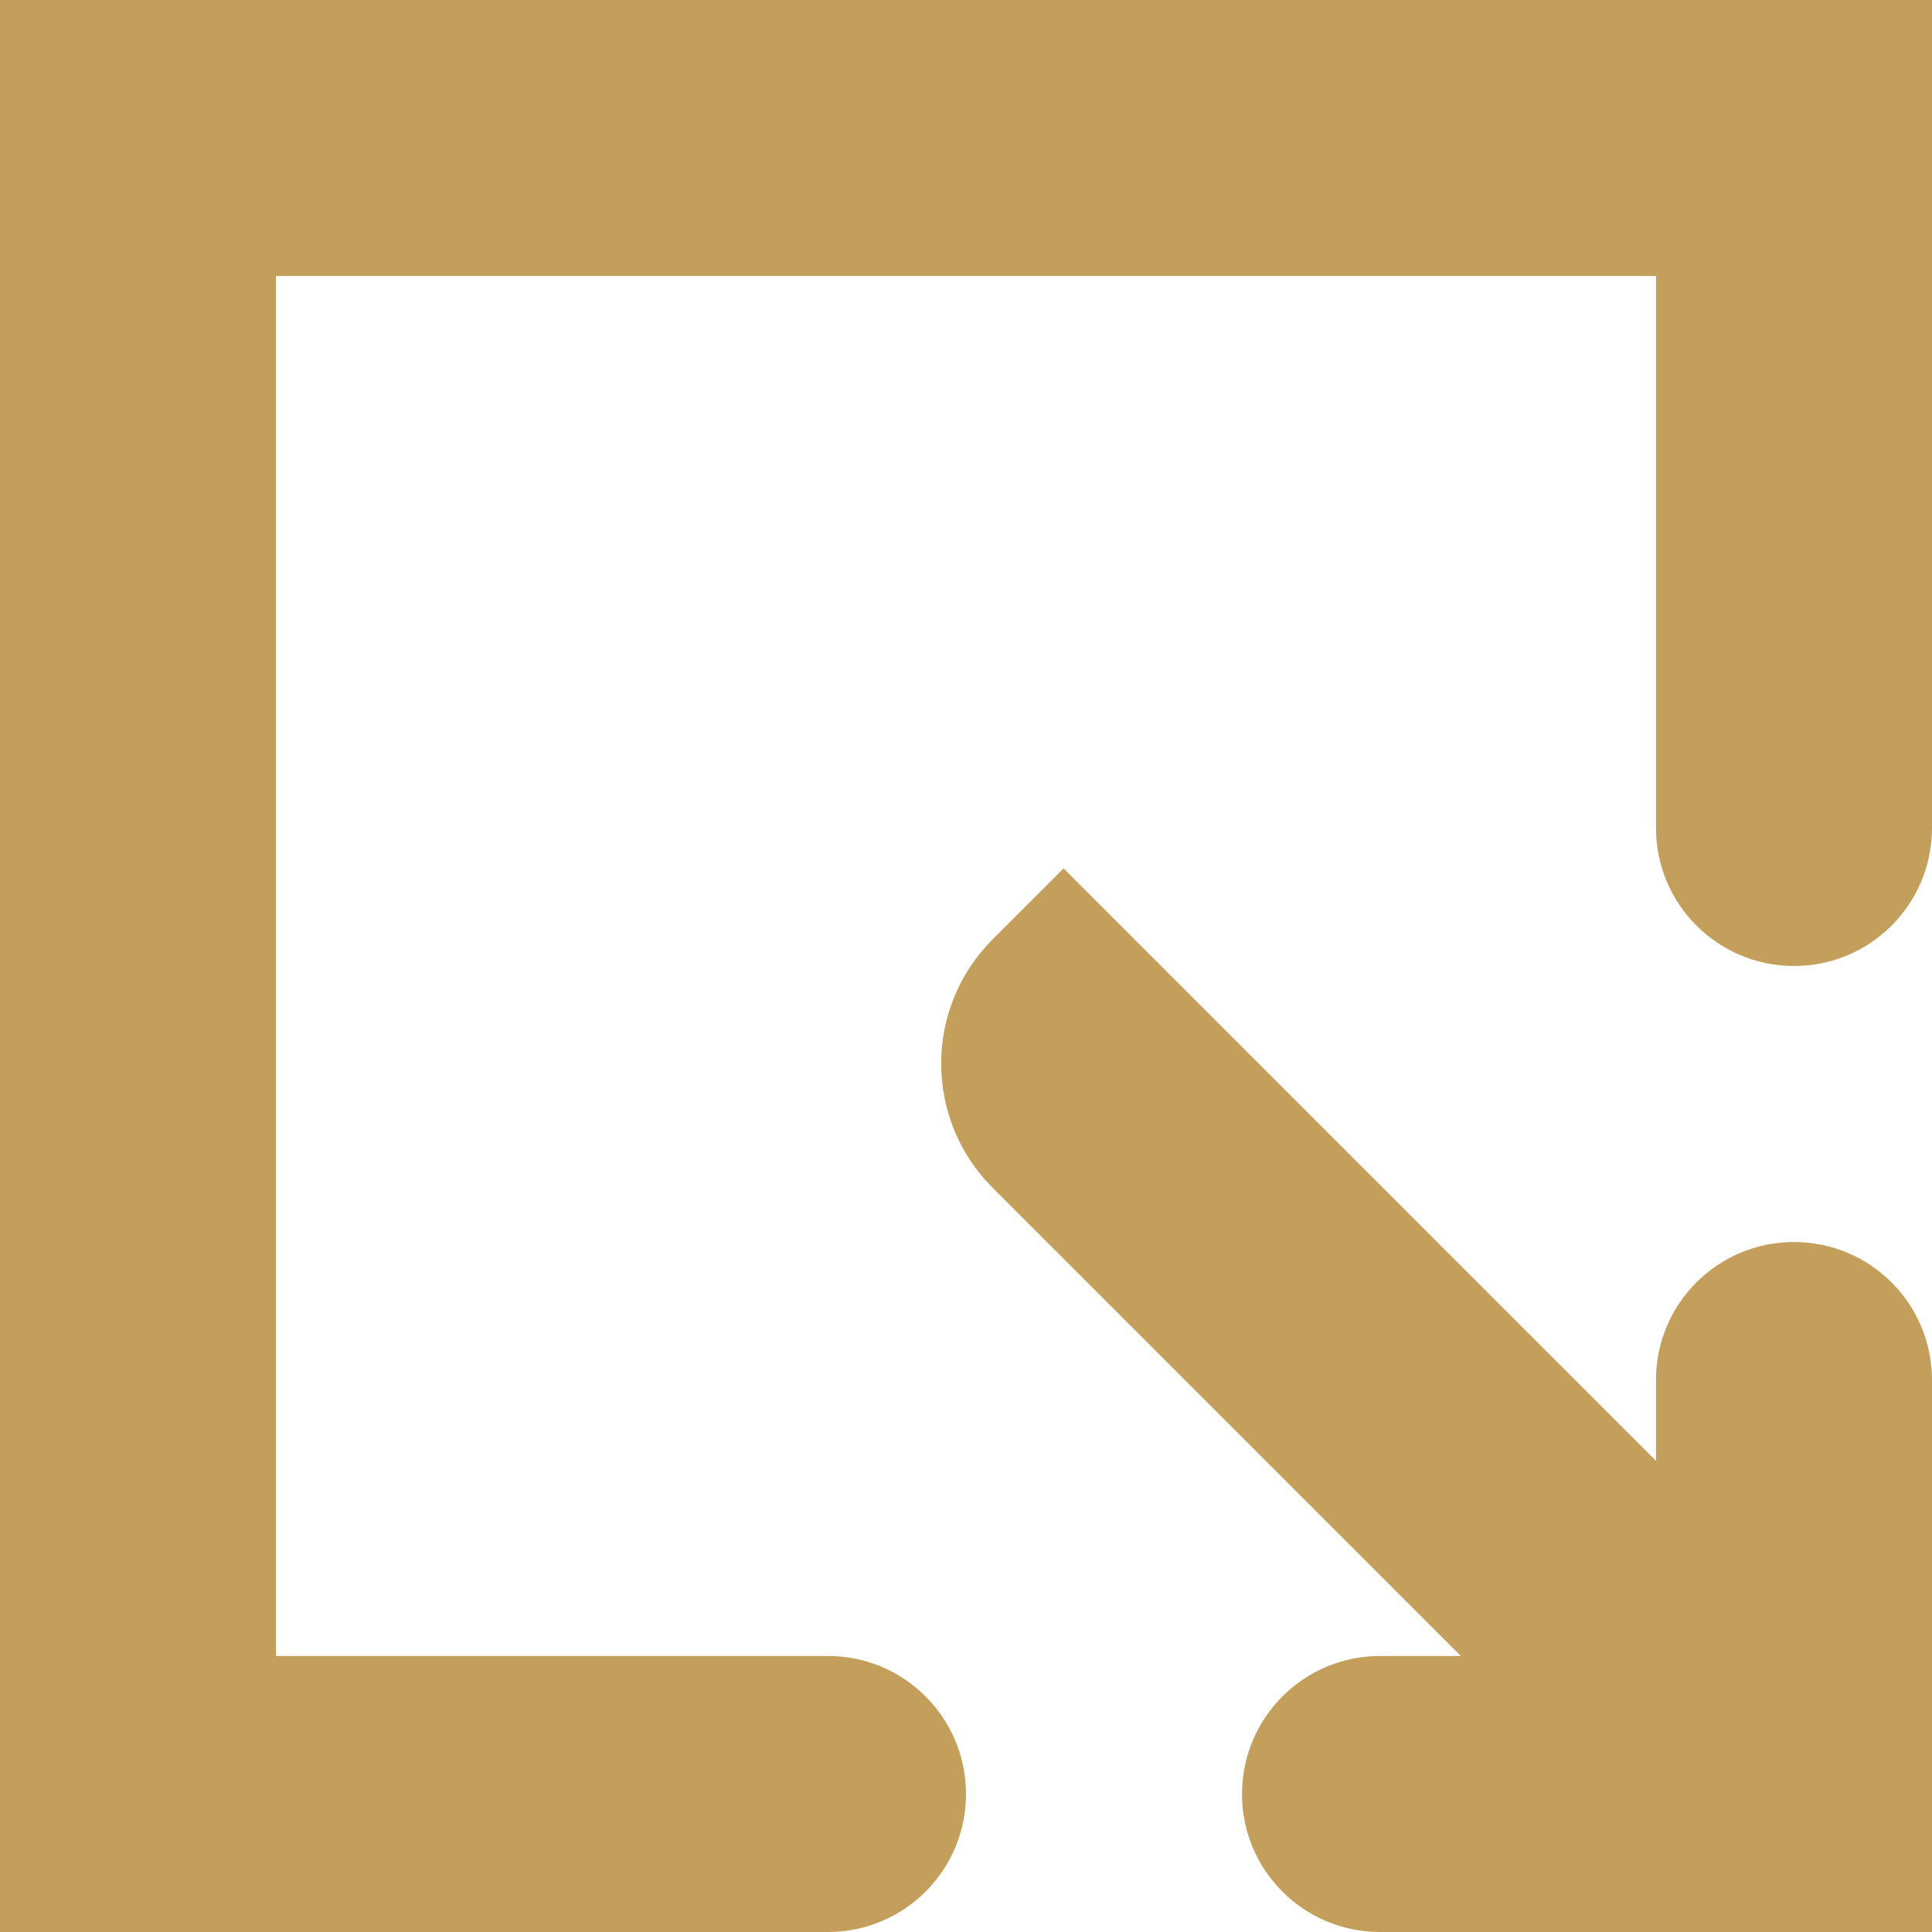 <?xml version="1.0" encoding="utf-8"?>
<svg xmlns="http://www.w3.org/2000/svg" width="22" height="22" viewBox="0 0 22 22" fill="none"><path d="M18.857 3.143H3.143L3.143 18.857H9.429C10.296 18.857 11 19.561 11 20.429C11 21.297 10.296 22 9.429 22H0L0 0H22V9.429C22 10.296 21.297 11 20.429 11C19.561 11 18.857 10.296 18.857 9.429V3.143Z" fill="#C49F5B"></path><path d="M15.714 22C14.846 22 14.143 21.297 14.143 20.429C14.143 19.561 14.846 18.857 15.714 18.857H16.635L11.303 13.525C10.522 12.744 10.522 11.478 11.303 10.697L12.111 9.889L18.857 16.635V15.714C18.857 14.846 19.56 14.143 20.428 14.143C21.296 14.143 22 14.846 22 15.714V22H15.714Z" fill="#C49F5B"></path></svg>
